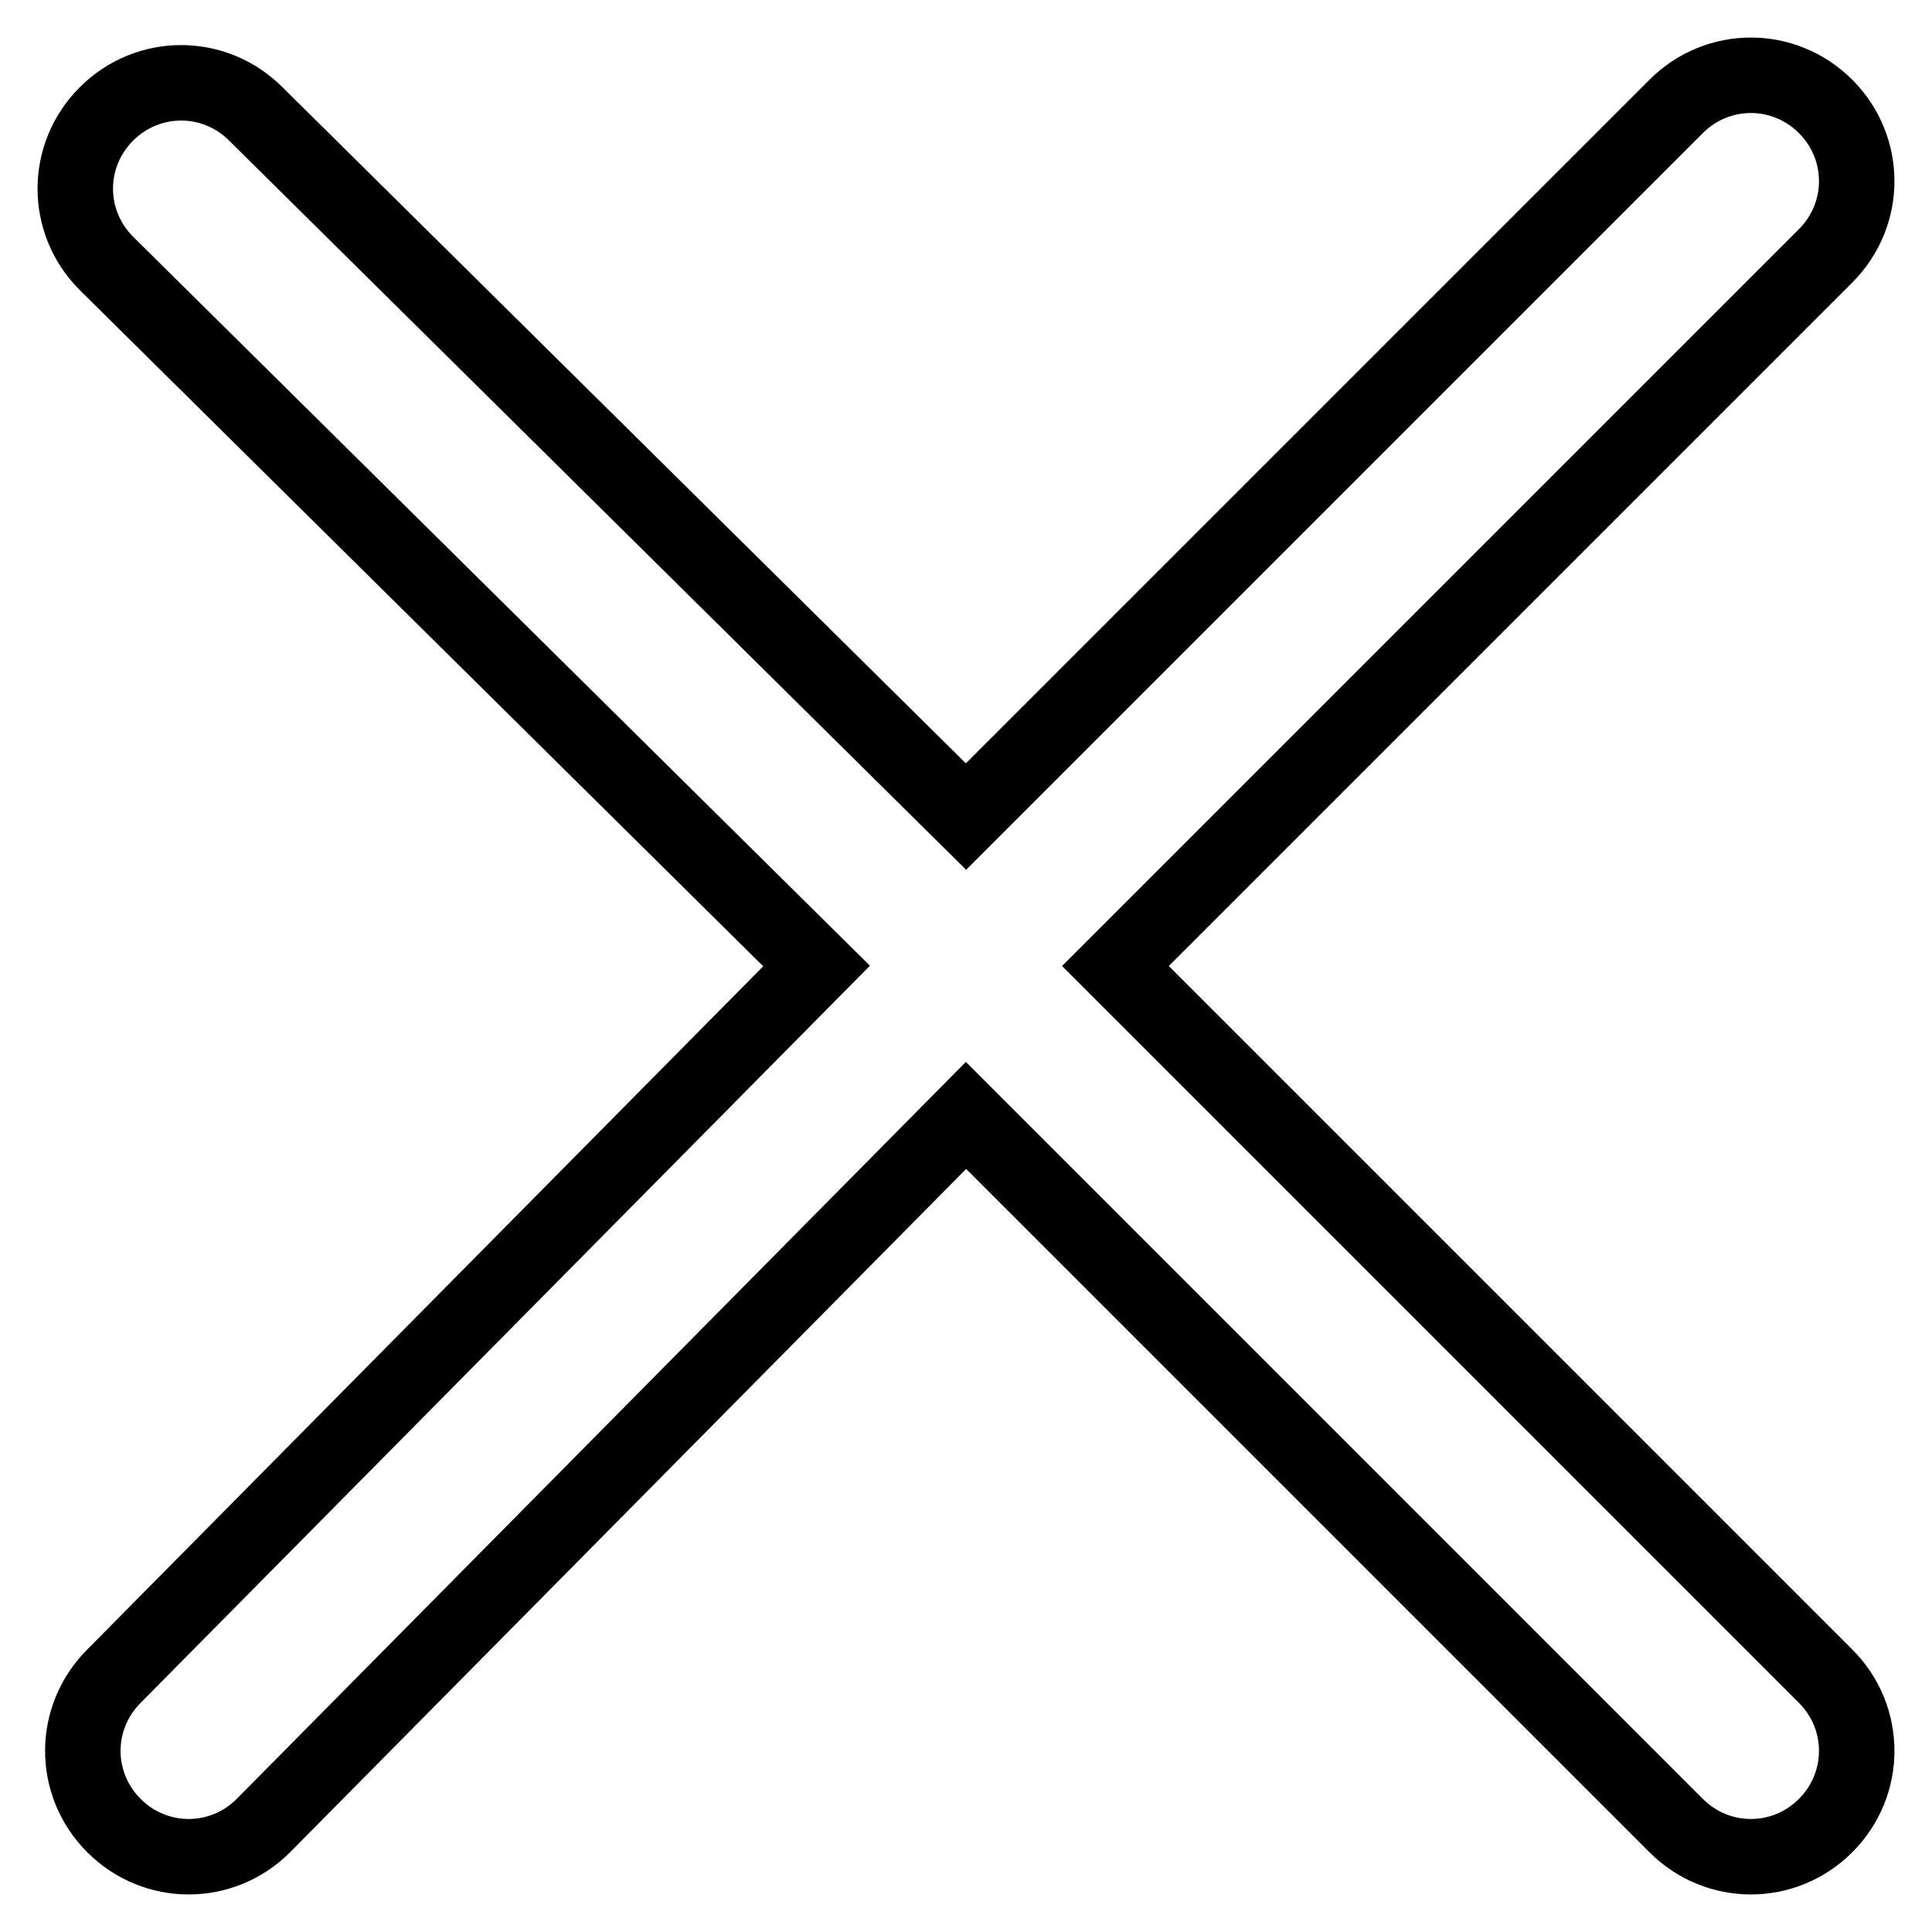 <?xml version="1.0" encoding="utf-8"?>
<!-- Svg Vector Icons : http://www.onlinewebfonts.com/icon -->
<!DOCTYPE svg PUBLIC "-//W3C//DTD SVG 1.1//EN" "http://www.w3.org/Graphics/SVG/1.1/DTD/svg11.dtd">
<svg version="1.1" xmlns="http://www.w3.org/2000/svg" xmlns:xlink="http://www.w3.org/1999/xlink" x="0px" y="0px" viewBox="0 0 256 256" enable-background="new 0 0 256 256" xml:space="preserve">
<g> <path stroke-width="10" fill-opacity="0" stroke="#000000"  d="M147.8,128l94.1-94.1c5.5-5.5,5.5-14.3,0-19.8c-5.5-5.5-14.3-5.5-19.8,0l0,0L128,108.2L33.9,15.1 c-5.5-5.5-14.3-5.5-19.8,0c-5.5,5.5-5.5,14.3,0,19.8l94.1,93.1l-93.1,94.1c-5.5,5.5-5.5,14.3,0,19.8c5.5,5.5,14.3,5.5,19.8,0 l93.1-94.1l94.1,94.1c5.5,5.5,14.3,5.5,19.8,0c5.5-5.5,5.5-14.3,0-19.8l0,0L147.8,128z"/></g>
</svg>